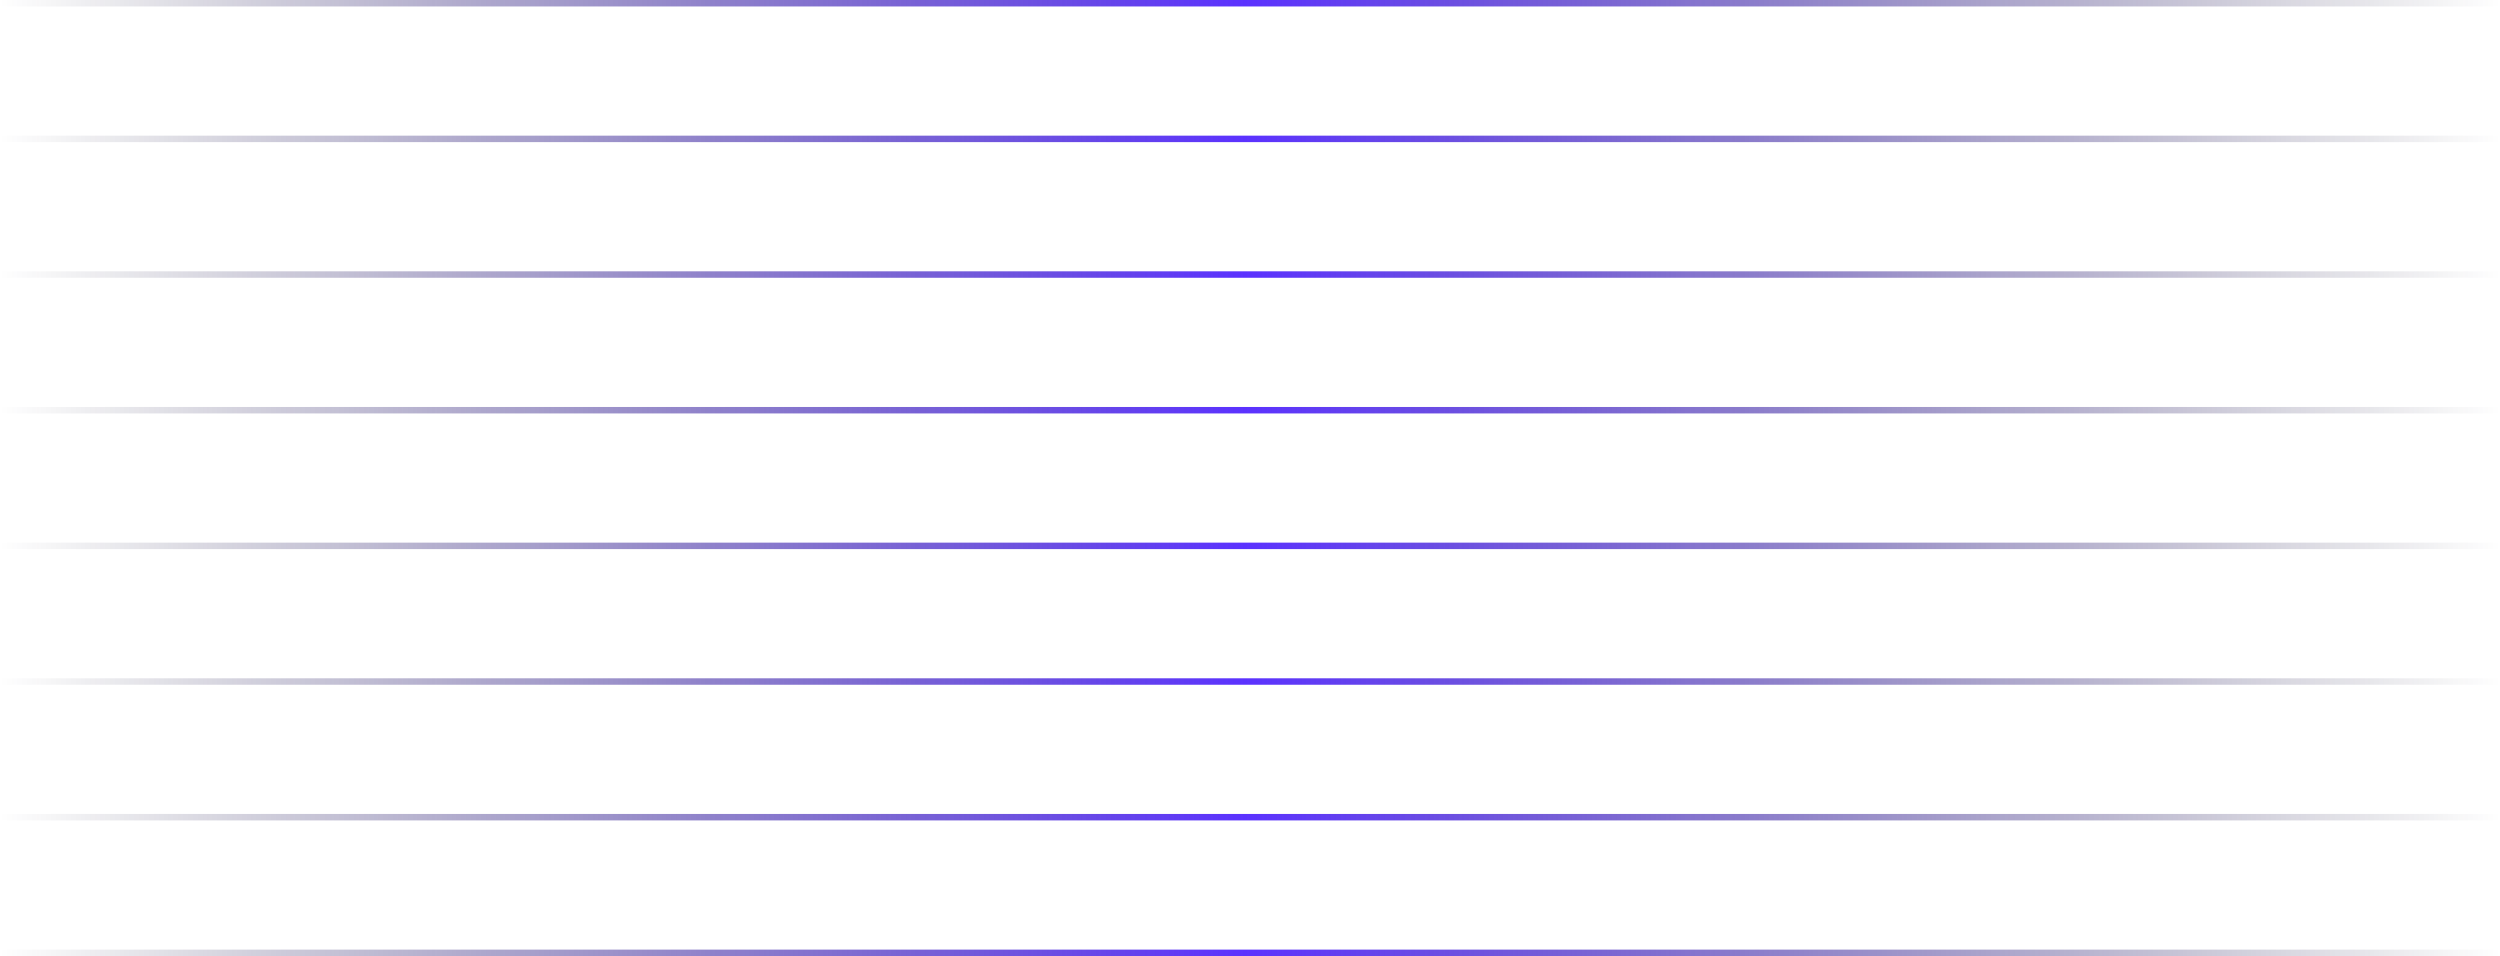<svg width="387" height="148" viewBox="0 0 387 148" fill="none" xmlns="http://www.w3.org/2000/svg">
<line x1="387" y1="0.5" x2="-6.50095e-08" y2="0.5" stroke="url(#paint0_linear_1977_5314)"/>
<line x1="387" y1="84.5" x2="-6.50095e-08" y2="84.5" stroke="url(#paint1_linear_1977_5314)"/>
<line x1="387" y1="21.5" x2="-6.50095e-08" y2="21.5" stroke="url(#paint2_linear_1977_5314)"/>
<line x1="387" y1="105.5" x2="-6.50095e-08" y2="105.5" stroke="url(#paint3_linear_1977_5314)"/>
<line x1="387" y1="42.5" x2="-6.50095e-08" y2="42.5" stroke="url(#paint4_linear_1977_5314)"/>
<line x1="387" y1="126.5" x2="-6.50095e-08" y2="126.5" stroke="url(#paint5_linear_1977_5314)"/>
<line x1="387" y1="63.5" x2="-6.50095e-08" y2="63.5" stroke="url(#paint6_linear_1977_5314)"/>
<line x1="387" y1="147.5" x2="-6.50095e-08" y2="147.5" stroke="url(#paint7_linear_1977_5314)"/>
<defs>
<linearGradient id="paint0_linear_1977_5314" x1="387" y1="-0.5" x2="6.50128e-08" y2="-0.5" gradientUnits="userSpaceOnUse">
<stop stop-color="#101027" stop-opacity="0"/>
<stop offset="0.502" stop-color="#5B32FF"/>
<stop offset="1" stop-color="#0F0F29" stop-opacity="0"/>
</linearGradient>
<linearGradient id="paint1_linear_1977_5314" x1="387" y1="83.5" x2="6.50128e-08" y2="83.5" gradientUnits="userSpaceOnUse">
<stop stop-color="#101027" stop-opacity="0"/>
<stop offset="0.502" stop-color="#5B32FF"/>
<stop offset="1" stop-color="#0F0F29" stop-opacity="0"/>
</linearGradient>
<linearGradient id="paint2_linear_1977_5314" x1="387" y1="20.5" x2="6.50128e-08" y2="20.5" gradientUnits="userSpaceOnUse">
<stop stop-color="#101027" stop-opacity="0"/>
<stop offset="0.502" stop-color="#5B32FF"/>
<stop offset="1" stop-color="#0F0F29" stop-opacity="0"/>
</linearGradient>
<linearGradient id="paint3_linear_1977_5314" x1="387" y1="104.5" x2="6.50128e-08" y2="104.5" gradientUnits="userSpaceOnUse">
<stop stop-color="#101027" stop-opacity="0"/>
<stop offset="0.502" stop-color="#5B32FF"/>
<stop offset="1" stop-color="#0F0F29" stop-opacity="0"/>
</linearGradient>
<linearGradient id="paint4_linear_1977_5314" x1="387" y1="41.5" x2="6.50128e-08" y2="41.5" gradientUnits="userSpaceOnUse">
<stop stop-color="#101027" stop-opacity="0"/>
<stop offset="0.502" stop-color="#5B32FF"/>
<stop offset="1" stop-color="#0F0F29" stop-opacity="0"/>
</linearGradient>
<linearGradient id="paint5_linear_1977_5314" x1="387" y1="125.5" x2="6.50128e-08" y2="125.5" gradientUnits="userSpaceOnUse">
<stop stop-color="#101027" stop-opacity="0"/>
<stop offset="0.502" stop-color="#5B32FF"/>
<stop offset="1" stop-color="#0F0F29" stop-opacity="0"/>
</linearGradient>
<linearGradient id="paint6_linear_1977_5314" x1="387" y1="62.5" x2="6.50128e-08" y2="62.5" gradientUnits="userSpaceOnUse">
<stop stop-color="#101027" stop-opacity="0"/>
<stop offset="0.502" stop-color="#5B32FF"/>
<stop offset="1" stop-color="#0F0F29" stop-opacity="0"/>
</linearGradient>
<linearGradient id="paint7_linear_1977_5314" x1="387" y1="146.5" x2="6.50128e-08" y2="146.5" gradientUnits="userSpaceOnUse">
<stop stop-color="#101027" stop-opacity="0"/>
<stop offset="0.502" stop-color="#5B32FF"/>
<stop offset="1" stop-color="#0F0F29" stop-opacity="0"/>
</linearGradient>
</defs>
</svg>
